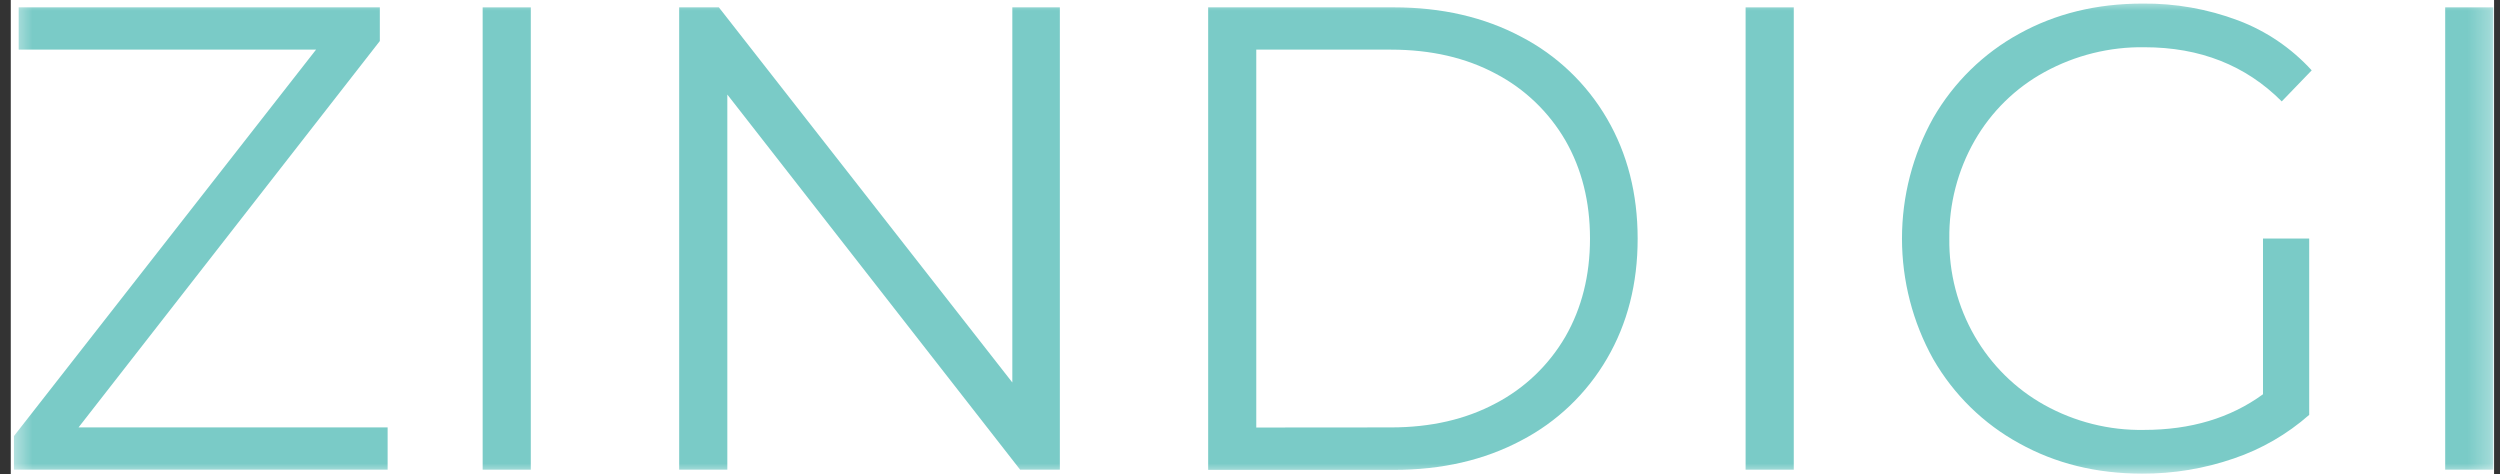 <svg width="116" height="22" viewBox="0 0 116 22" fill="none" xmlns="http://www.w3.org/2000/svg">
<rect x="0" y="0" width="116" height="22" fill="#333333" stroke="none"/>
<g id="zindigi_logo 1" clip-path="url(#clip0_328_895)">
<rect width="115.225" height="22" transform="translate(0.5)" fill="white"/>
<g id="Clip path group">
<mask id="mask0_328_895" style="mask-type:luminance" maskUnits="userSpaceOnUse" x="0" y="0" width="116" height="22">
<g id="clip0_1034_4">
<path id="Vector" d="M115.725 0H0.5V22H115.725V0Z" fill="white"/>
</g>
</mask>
<g mask="url(#mask0_328_895)">
<g id="Group">
<path id="Vector_2" d="M17.986 19.832V21.794H0.648V20.231L14.665 2.303H0.867V0.341H17.624V1.904L3.644 19.832H17.986Z" fill="#7ACBC7"/>
<path id="Vector_3" d="M22.395 0.342H24.629V21.794H22.395V0.342Z" fill="#7ACBC7"/>
<path id="Vector_4" d="M49.177 0.341V21.793H47.334L33.748 4.387V21.793H31.514V0.341H33.355L46.972 17.747V0.341H49.177Z" fill="#7ACBC7"/>
<path id="Vector_5" d="M56.059 0.341H64.664C66.898 0.341 68.872 0.796 70.583 1.706C72.24 2.565 73.622 3.884 74.568 5.51C75.513 7.135 75.986 8.989 75.987 11.073C75.988 13.157 75.515 15.011 74.568 16.634C73.622 18.261 72.24 19.58 70.583 20.439C68.872 21.349 66.898 21.803 64.664 21.803H56.059V0.341ZM64.543 19.832C66.39 19.832 68.011 19.459 69.405 18.713C70.747 18.012 71.867 16.939 72.635 15.619C73.395 14.295 73.776 12.778 73.776 11.068C73.776 9.358 73.395 7.84 72.635 6.516C71.867 5.196 70.747 4.123 69.405 3.421C68.016 2.677 66.396 2.304 64.543 2.303H58.291V19.837L64.543 19.832Z" fill="#7ACBC7"/>
<path id="Vector_6" d="M80.996 0.342H83.231V21.794H80.996V0.342Z" fill="#7ACBC7"/>
<path id="Vector_7" d="M105.003 11.068H107.147V19.25C106.123 20.15 104.935 20.837 103.65 21.273C102.279 21.746 100.84 21.984 99.391 21.977C97.277 21.977 95.376 21.508 93.687 20.568C92.03 19.662 90.651 18.31 89.701 16.661C88.751 14.954 88.252 13.027 88.252 11.068C88.252 9.107 88.751 7.181 89.701 5.474C90.652 3.825 92.031 2.474 93.687 1.567C95.374 0.633 97.282 0.166 99.413 0.166C100.926 0.149 102.431 0.414 103.851 0.948C105.151 1.438 106.32 2.231 107.263 3.264L105.873 4.705C104.203 3.03 102.08 2.192 99.502 2.192C97.886 2.168 96.291 2.564 94.869 3.342C93.518 4.079 92.394 5.182 91.622 6.528C90.835 7.906 90.429 9.475 90.449 11.068C90.427 12.66 90.835 14.228 91.627 15.602C92.401 16.941 93.517 18.043 94.858 18.79C96.272 19.576 97.865 19.976 99.478 19.948C101.651 19.948 103.492 19.396 105.003 18.294V11.068Z" fill="#7ACBC7"/>
<path id="Vector_8" d="M113.457 0.341H115.691V21.793H113.457V0.341Z" fill="#7ACBC7"/>
</g>
</g>
</g>
</g>
<defs>
<clipPath id="clip0_328_895">
<rect width="115.225" height="22" fill="white" transform="translate(0.5)"/>
</clipPath>
</defs>
</svg>
